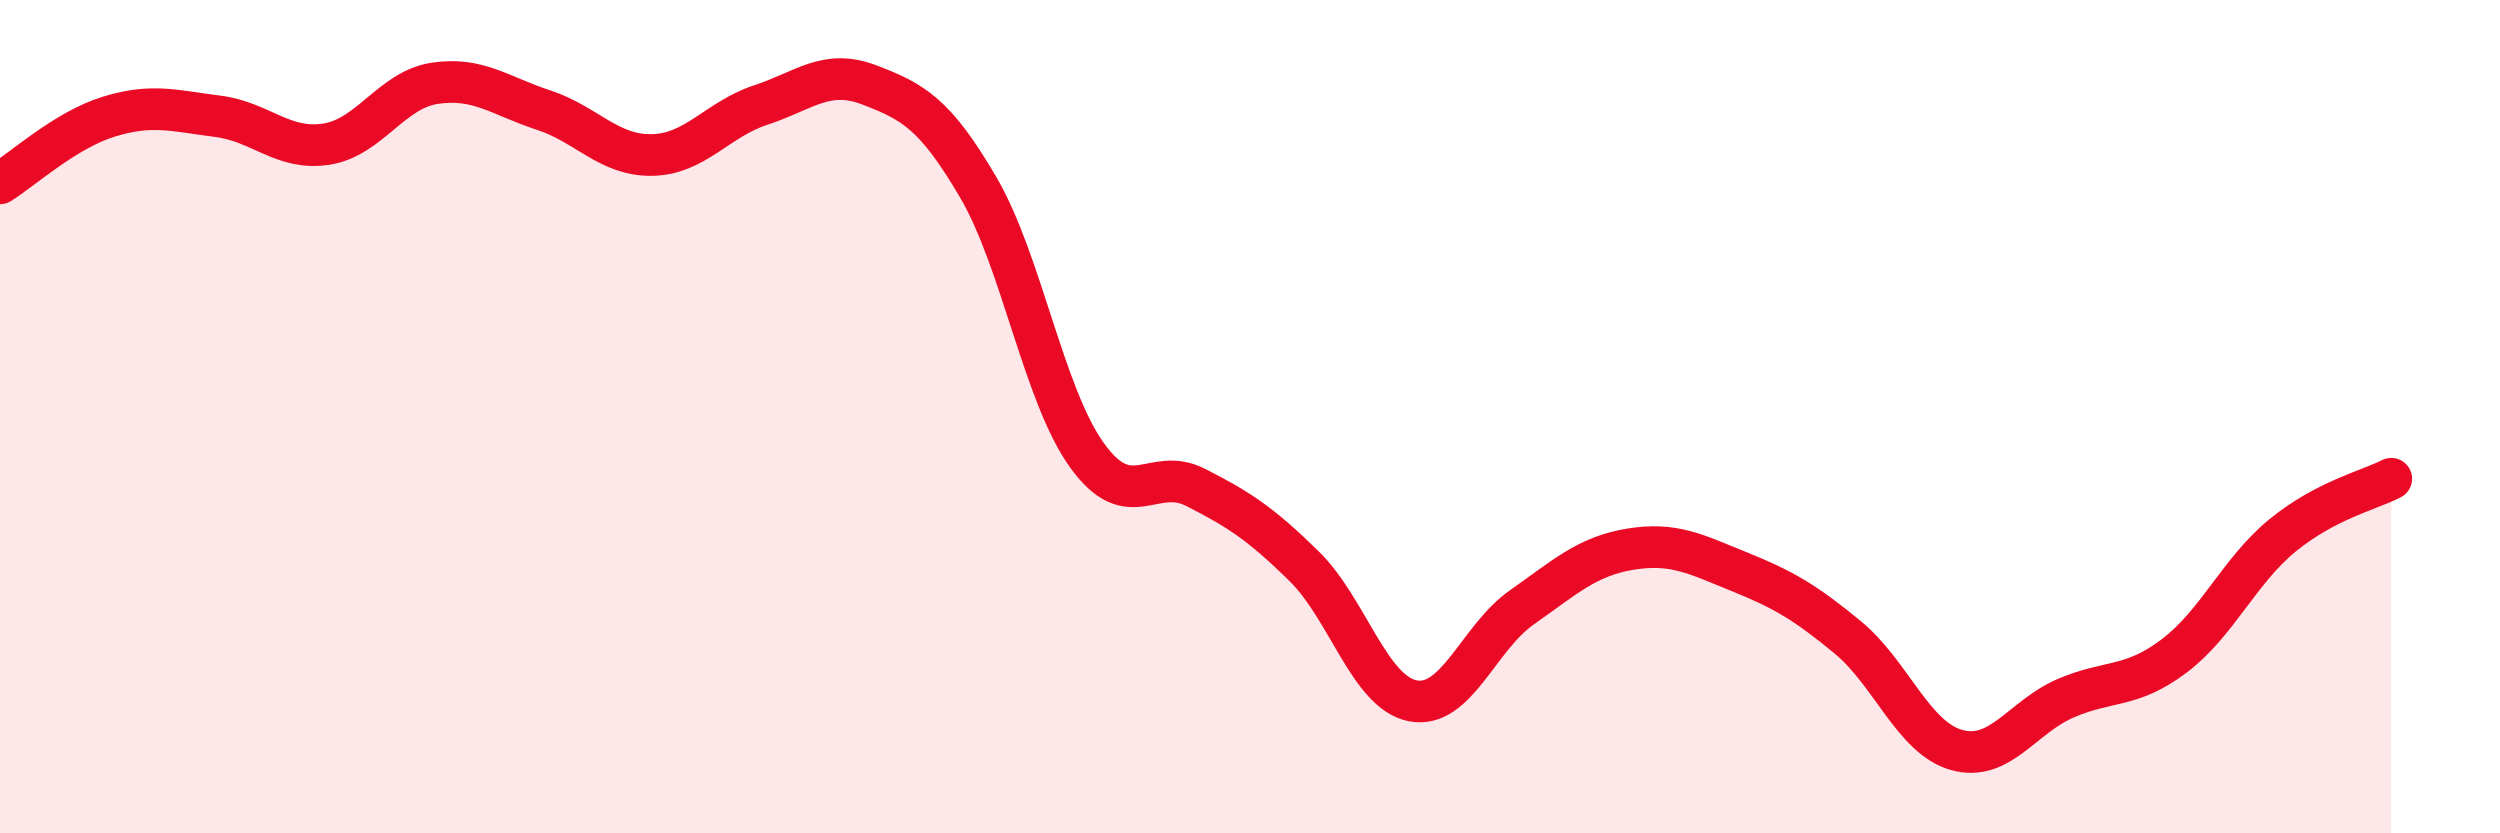 
    <svg width="60" height="20" viewBox="0 0 60 20" xmlns="http://www.w3.org/2000/svg">
      <path
        d="M 0,4.4 C 0.52,4.08 1.57,3.12 2.61,2.8 C 3.65,2.48 4.18,2.66 5.22,2.79 C 6.26,2.92 6.79,3.62 7.83,3.46 C 8.87,3.3 9.39,2.16 10.43,2 C 11.47,1.84 12,2.3 13.04,2.64 C 14.08,2.98 14.61,3.74 15.65,3.72 C 16.69,3.7 17.22,2.86 18.26,2.52 C 19.3,2.18 19.83,1.64 20.87,2.04 C 21.91,2.44 22.44,2.72 23.48,4.5 C 24.52,6.28 25.05,9.49 26.09,10.93 C 27.13,12.37 27.66,11.17 28.7,11.7 C 29.74,12.23 30.26,12.57 31.3,13.59 C 32.34,14.61 32.87,16.62 33.91,16.82 C 34.95,17.02 35.48,15.31 36.52,14.58 C 37.56,13.85 38.09,13.35 39.13,13.18 C 40.17,13.01 40.7,13.3 41.74,13.72 C 42.78,14.14 43.31,14.44 44.35,15.3 C 45.39,16.16 45.92,17.71 46.96,18 C 48,18.29 48.53,17.21 49.57,16.76 C 50.61,16.31 51.13,16.53 52.17,15.75 C 53.21,14.97 53.74,13.7 54.78,12.85 C 55.82,12 56.87,11.76 57.39,11.49L57.39 20L0 20Z"
        fill="#EB0A25"
        opacity="0.1"
        stroke-linecap="round"
        stroke-linejoin="round"
      />
      <path
        d="M 0,4.4 C 0.52,4.08 1.57,3.12 2.61,2.8 C 3.65,2.48 4.18,2.66 5.22,2.79 C 6.26,2.92 6.79,3.62 7.83,3.46 C 8.87,3.3 9.39,2.16 10.43,2 C 11.47,1.84 12,2.3 13.04,2.64 C 14.08,2.98 14.61,3.74 15.65,3.72 C 16.69,3.7 17.22,2.86 18.26,2.52 C 19.3,2.18 19.83,1.64 20.87,2.04 C 21.91,2.44 22.44,2.72 23.48,4.5 C 24.52,6.28 25.05,9.49 26.09,10.93 C 27.13,12.37 27.66,11.17 28.7,11.7 C 29.74,12.23 30.26,12.57 31.3,13.59 C 32.34,14.61 32.87,16.62 33.91,16.82 C 34.95,17.02 35.48,15.31 36.52,14.58 C 37.56,13.85 38.09,13.35 39.13,13.18 C 40.17,13.01 40.7,13.3 41.74,13.72 C 42.78,14.14 43.31,14.44 44.35,15.3 C 45.39,16.16 45.92,17.71 46.96,18 C 48,18.29 48.53,17.21 49.57,16.76 C 50.61,16.31 51.13,16.53 52.17,15.75 C 53.21,14.97 53.74,13.7 54.78,12.85 C 55.82,12 56.87,11.76 57.39,11.49"
        stroke="#EB0A25"
        stroke-width="1"
        fill="none"
        stroke-linecap="round"
        stroke-linejoin="round"
      />
    </svg>
  